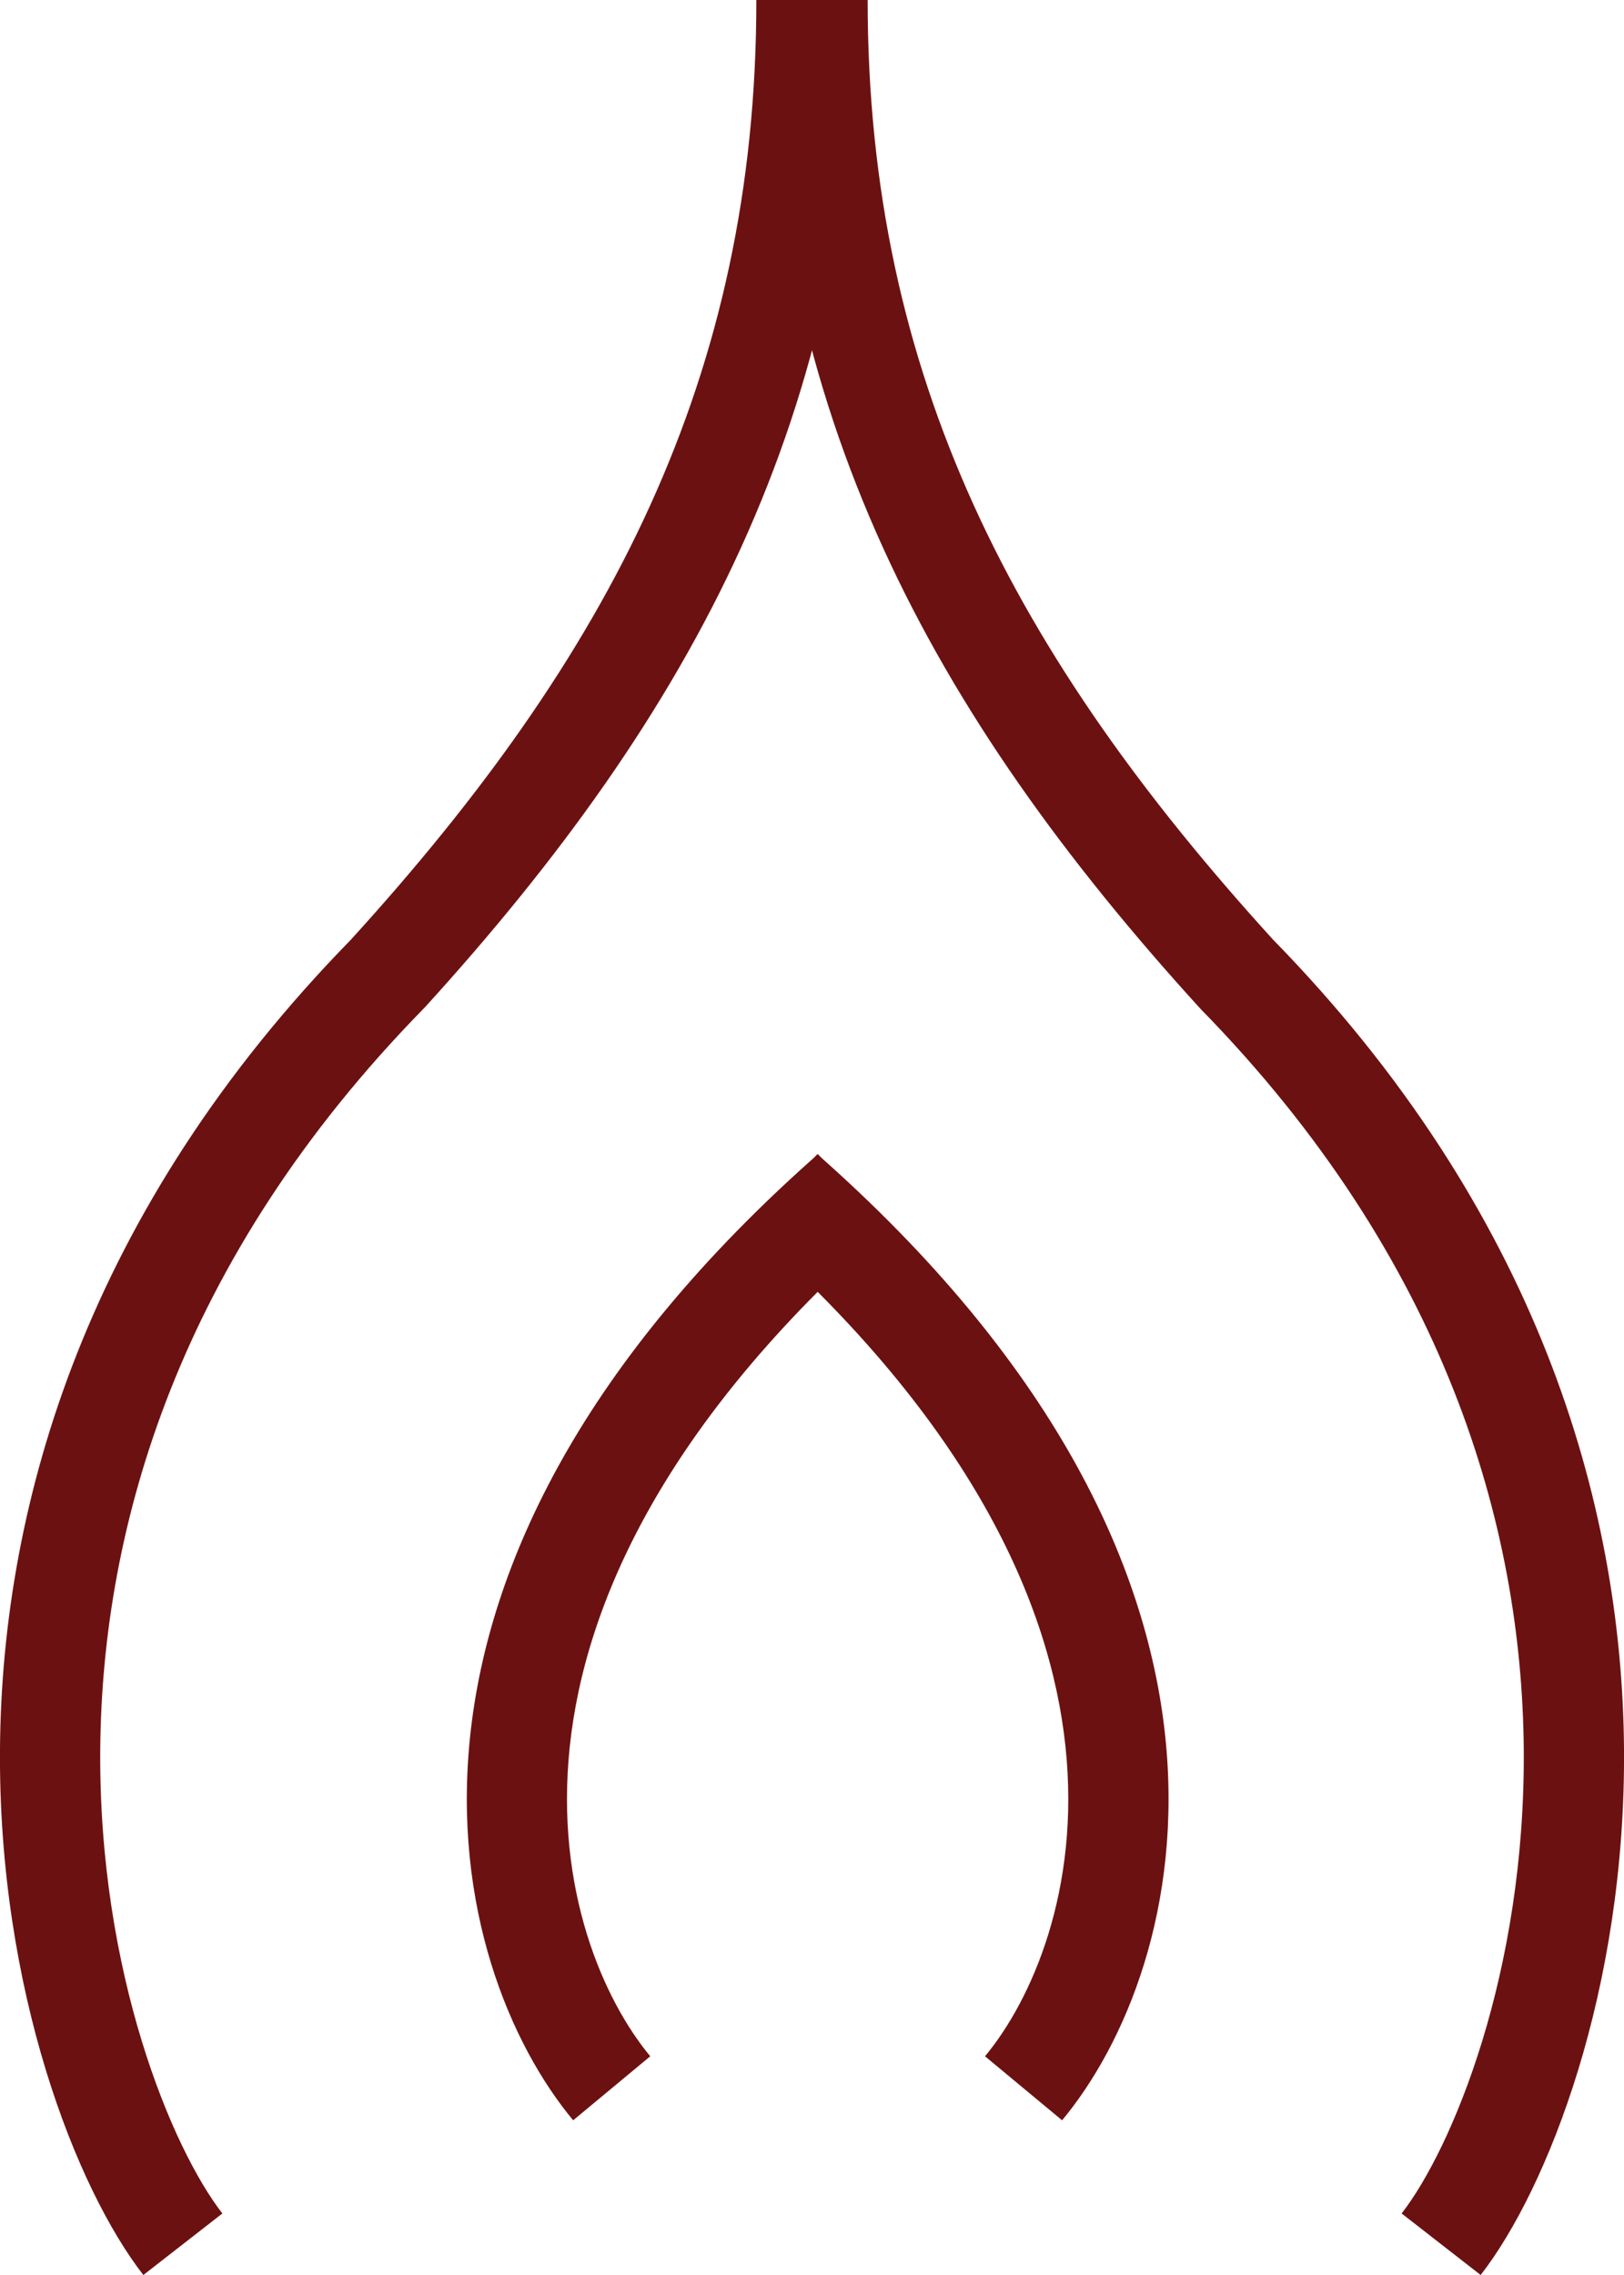 <svg width="15" height="21" viewBox="0 0 15 21" fill="none" xmlns="http://www.w3.org/2000/svg">
<path d="M7.911 0C7.911 3.791 6.401 6.579 3.922 9.301L3.916 9.307L3.91 9.313C1.646 11.626 0.944 14.093 0.926 16.14C0.908 18.213 1.59 19.835 2.054 20.432L1.324 21C0.708 20.209 -0.019 18.373 0 16.132C0.02 13.867 0.802 11.168 3.242 8.673C5.618 6.063 6.986 3.488 6.986 0H7.911Z" fill="#6C1111"/>
<path d="M7.089 0C7.089 3.791 8.599 6.579 11.078 9.301L11.084 9.307L11.089 9.313C13.354 11.626 14.056 14.093 14.074 16.14C14.092 18.213 13.41 19.835 12.946 20.432L13.676 21C14.292 20.209 15.019 18.373 15 16.132C14.98 13.867 14.198 11.168 11.758 8.673C9.382 6.063 8.014 3.488 8.014 0H7.089Z" fill="#6C1111"/>
<path d="M8.168 11.347C6.137 13.139 5.403 14.803 5.263 16.119C5.122 17.445 5.578 18.466 6.006 18.981L5.294 19.572C4.711 18.871 4.175 17.604 4.343 16.021C4.512 14.428 5.39 12.563 7.555 10.654L8.168 11.347Z" fill="#6C1111"/>
<path d="M6.937 11.347C8.968 13.139 9.701 14.803 9.841 16.119C9.982 17.445 9.526 18.466 9.098 18.981L9.81 19.572C10.393 18.871 10.93 17.604 10.762 16.021C10.592 14.428 9.714 12.563 7.549 10.654L6.937 11.347Z" fill="#6C1111"/>
</svg>
